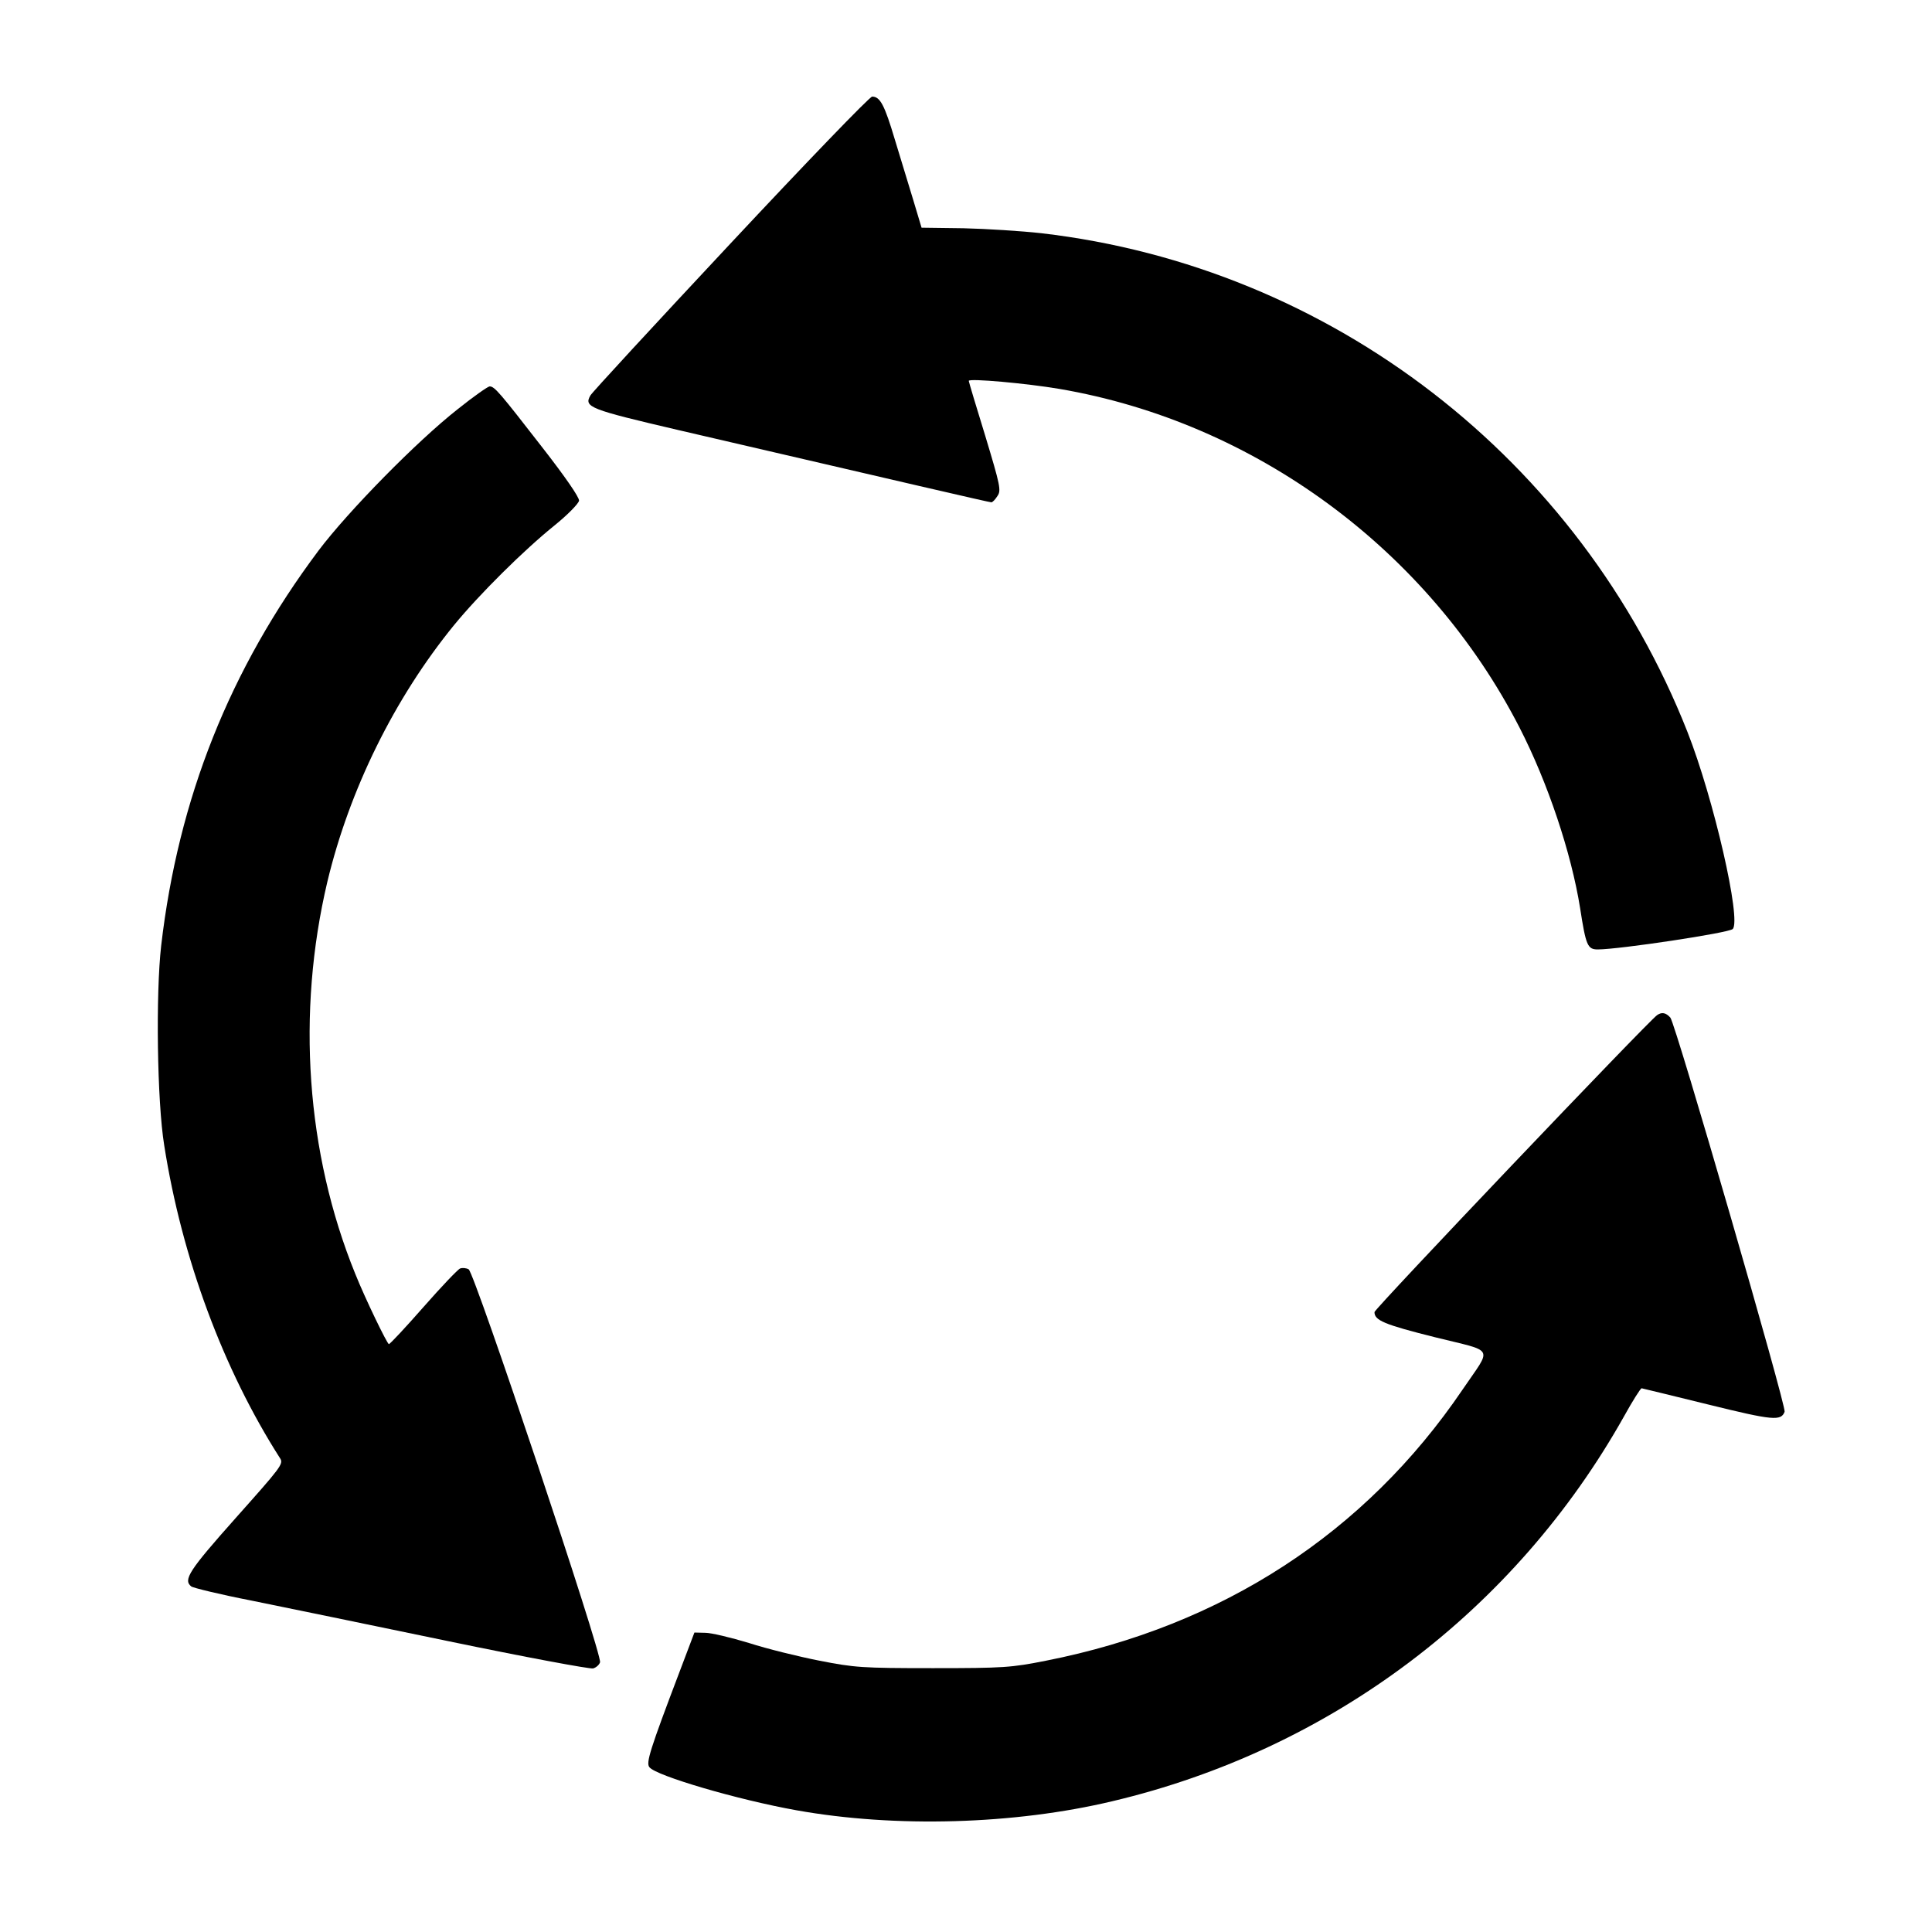 <?xml version="1.0" standalone="no"?>
<!DOCTYPE svg PUBLIC "-//W3C//DTD SVG 20010904//EN"
 "http://www.w3.org/TR/2001/REC-SVG-20010904/DTD/svg10.dtd">
<svg version="1.0" xmlns="http://www.w3.org/2000/svg"
 width="700pt" height="700pt" viewBox="0 0 700 700"
 preserveAspectRatio="xMidYMid meet">
<g transform="translate(0,700) scale(0.1,-0.1)"
fill="#000000" stroke="none">
<path d="M2646 6117 c-274 -293 -502 -540 -507 -550 -24 -42 -3 -50 318 -125
814 -189 1127 -262 1135 -262 4 0 14 10 22 23 14 20 10 38 -44 217 -33 107
-60 197 -60 200 0 10 210 -9 328 -29 709 -121 1337 -583 1668 -1228 102 -199
187 -453 219 -653 21 -136 27 -150 64 -150 77 0 476 60 489 74 32 32 -69 473
-164 714 -390 989 -1291 1685 -2341 1807 -72 8 -198 16 -282 18 l-152 2 -30
100 c-17 55 -47 154 -67 220 -37 124 -53 155 -82 155 -9 0 -240 -240 -514
-533z"/>
<path d="M1659 5518 c-149 -117 -398 -371 -505 -513 -322 -430 -508 -898 -570
-1431 -20 -175 -15 -564 11 -724 64 -408 214 -812 420 -1134 13 -20 2 -33
-161 -216 -170 -191 -191 -224 -161 -248 6 -5 104 -29 217 -51 113 -23 434
-89 713 -147 279 -58 516 -102 526 -99 11 3 22 13 25 22 10 24 -455 1413 -476
1424 -9 5 -23 6 -31 3 -8 -3 -68 -66 -133 -140 -65 -74 -121 -134 -125 -134
-6 0 -86 165 -122 255 -178 438 -213 946 -101 1420 80 334 243 665 459 930 91
111 252 271 365 362 47 38 86 78 88 89 1 12 -49 85 -134 194 -153 197 -172
220 -190 220 -6 0 -59 -37 -115 -82z"/>
<path d="M6004 3322 c-32 -22 -1024 -1064 -1024 -1076 0 -30 35 -45 219 -91
221 -55 208 -31 100 -190 -352 -519 -870 -856 -1509 -982 -126 -25 -153 -27
-410 -27 -258 0 -283 2 -411 27 -76 15 -190 43 -255 64 -66 20 -137 37 -158
37 l-40 1 -53 -140 c-109 -287 -123 -332 -110 -348 24 -31 320 -118 533 -156
357 -64 789 -52 1145 33 790 187 1457 689 1853 1394 31 56 60 102 64 102 4 -1
113 -27 242 -59 235 -58 263 -60 276 -26 7 18 -395 1406 -414 1428 -16 18 -31
21 -48 9z"/>
</g>
</svg>
